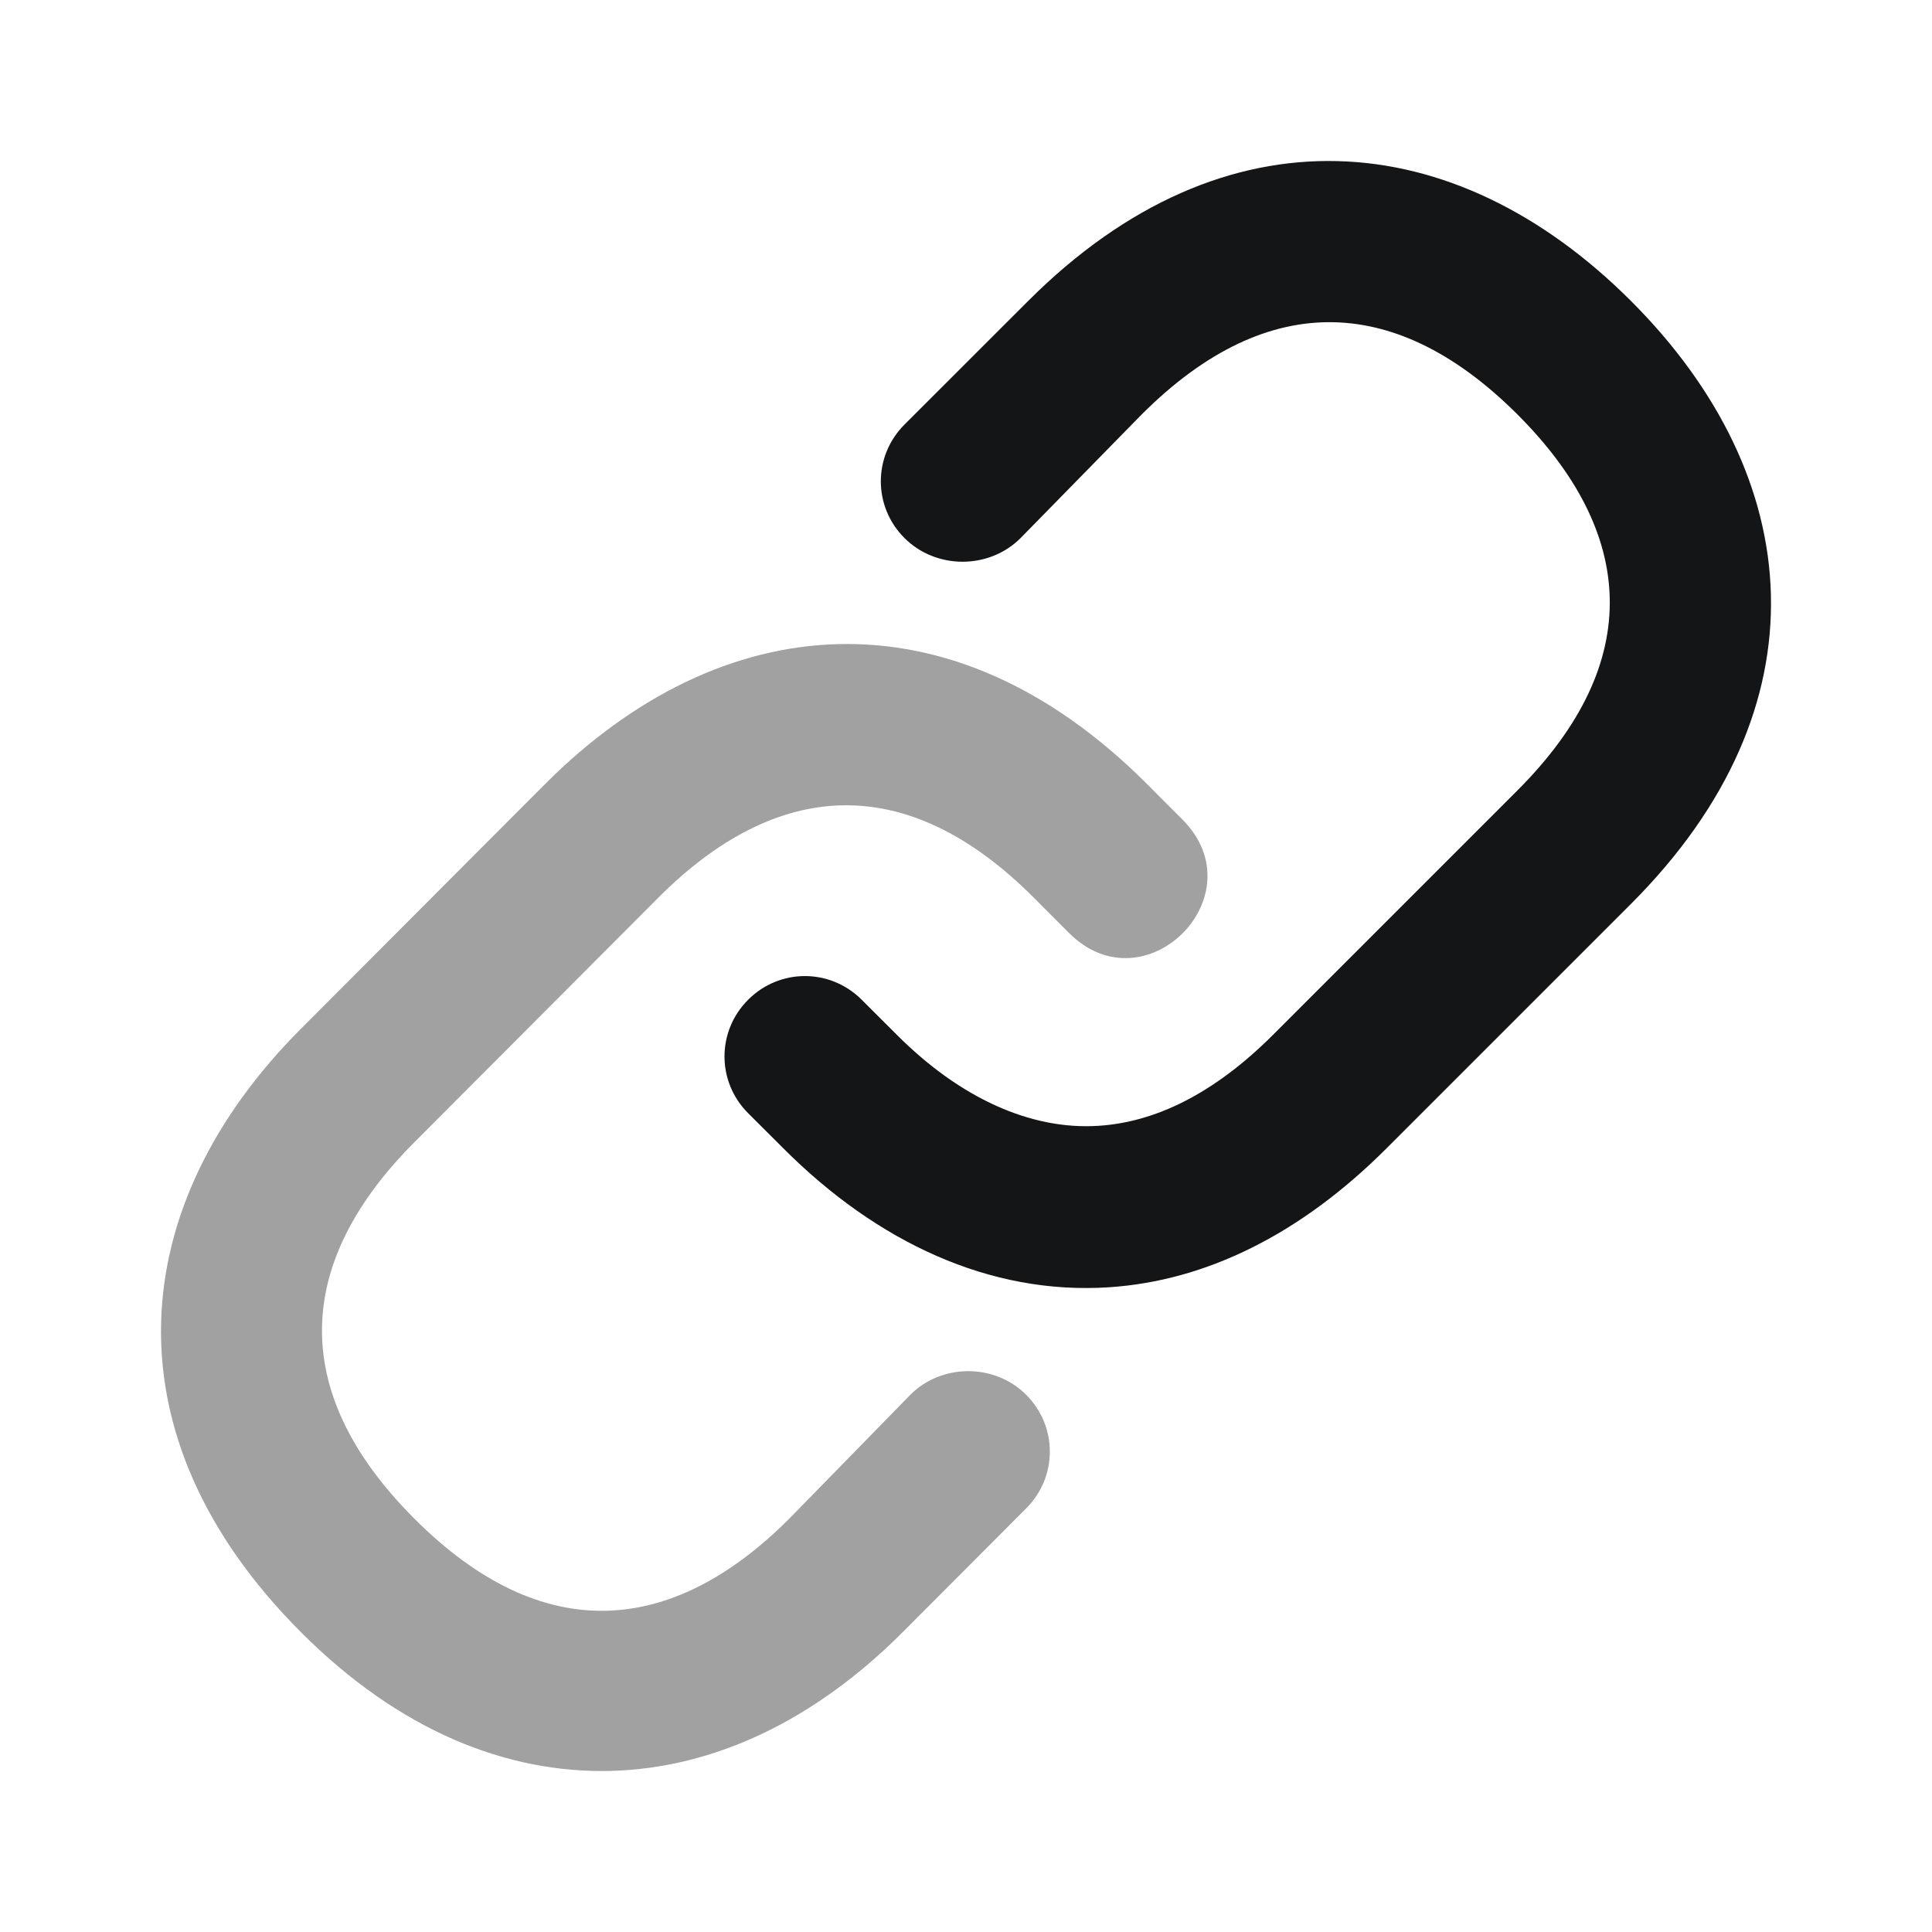 <svg width="24" height="24" viewBox="0 0 24 24" fill="none" xmlns="http://www.w3.org/2000/svg">
<path opacity="0.4" d="M7.585 21.999C8.876 21.965 10.123 21.368 11.215 20.274L12.748 18.737C13.139 18.346 13.139 17.718 12.748 17.327C12.357 16.935 11.699 16.935 11.308 17.327L9.807 18.863C8.354 20.319 6.742 20.464 5.145 18.863C3.546 17.262 3.692 15.648 5.145 14.192L8.179 11.15C9.632 9.695 11.244 9.55 12.841 11.15L13.279 11.589C14.223 12.535 15.632 11.124 14.687 10.179L14.249 9.74C11.806 7.292 8.955 7.552 6.771 9.74L3.737 12.781C1.553 14.969 1.293 17.826 3.737 20.274C4.958 21.498 6.294 22.031 7.585 21.999Z" fill="#141516"/>
<path d="M13.775 15.991C14.981 15.912 16.155 15.334 17.222 14.267L20.261 11.228C22.708 8.781 22.448 5.926 20.261 3.739C18.074 1.552 15.218 1.292 12.772 3.739L11.236 5.274C10.844 5.666 10.844 6.293 11.236 6.684C11.628 7.076 12.287 7.076 12.678 6.684L14.182 5.149C15.783 3.548 17.395 3.694 18.851 5.149C20.306 6.604 20.451 8.217 18.851 9.818L15.812 12.857C15.073 13.595 14.344 13.94 13.649 13.985C12.809 14.041 11.927 13.642 11.143 12.857L10.704 12.419C10.312 12.027 9.685 12.027 9.294 12.419C8.902 12.81 8.902 13.437 9.294 13.829L9.733 14.267C10.895 15.43 12.295 16.088 13.775 15.991Z" fill="#141516"/>
</svg>
